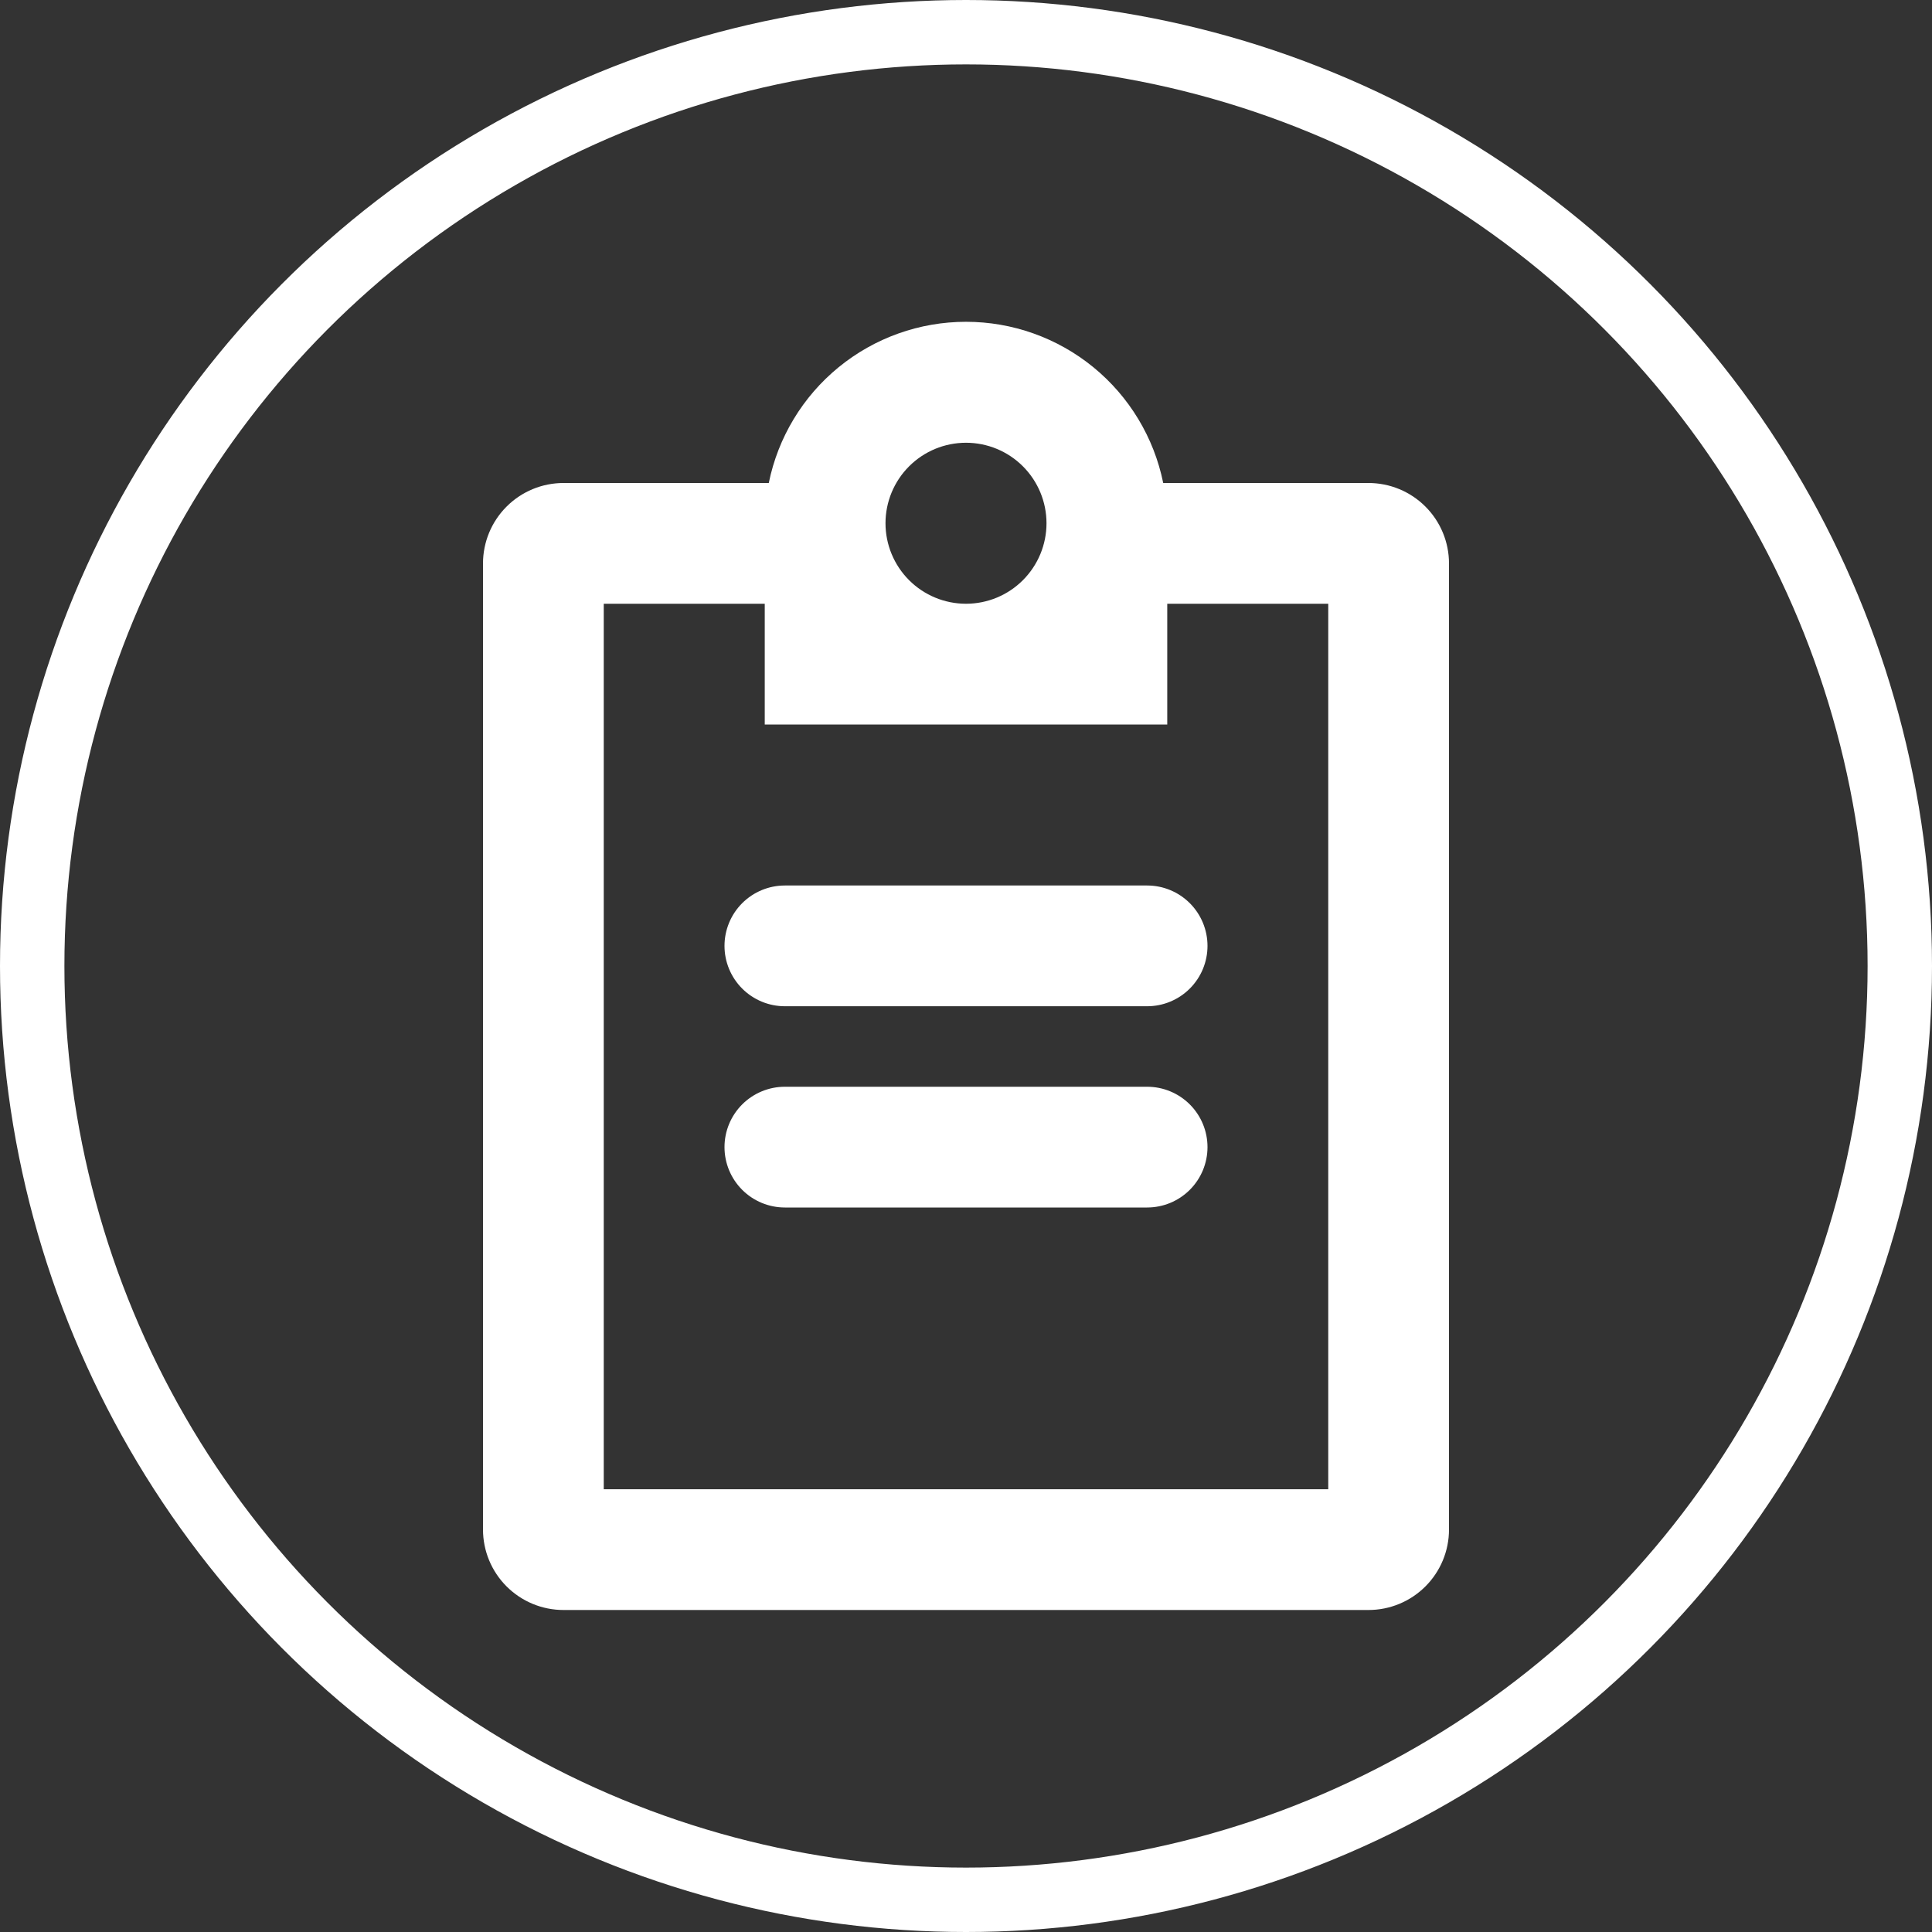 <svg width="150" height="150" viewBox="0 0 150 150" fill="none" xmlns="http://www.w3.org/2000/svg">
<rect x="0" y="0" width="150" height="150" fill="#333333" stroke="none"/>
<g clip-path="url(#clip0_479_49)">
<path fill-rule="evenodd" clip-rule="evenodd" d="M81.25 40.625C81.25 42.283 80.591 43.872 79.419 45.044C78.247 46.217 76.658 46.875 75 46.875C73.342 46.875 71.753 46.217 70.581 45.044C69.409 43.872 68.75 42.283 68.75 40.625C68.75 38.967 69.409 37.378 70.581 36.206C71.753 35.033 73.342 34.375 75 34.375C76.658 34.375 78.247 35.033 79.419 36.206C80.591 37.378 81.25 38.967 81.25 40.625ZM90.312 37.5C89.595 33.968 87.679 30.792 84.888 28.511C82.098 26.23 78.604 24.984 75 24.984C71.396 24.984 67.902 26.23 65.112 28.511C62.321 30.792 60.405 33.968 59.688 37.5H43.75C42.092 37.5 40.503 38.158 39.331 39.331C38.158 40.503 37.5 42.092 37.5 43.75V118.75C37.5 120.408 38.158 121.997 39.331 123.169C40.503 124.342 42.092 125 43.75 125H106.25C107.908 125 109.497 124.342 110.669 123.169C111.842 121.997 112.5 120.408 112.5 118.75V43.75C112.5 42.092 111.842 40.503 110.669 39.331C109.497 38.158 107.908 37.5 106.25 37.5H90.312ZM75 56.25H59.375V46.875H46.875V115.625H103.125V46.875H90.625V56.25H75ZM56.25 73.438C56.25 72.194 56.744 71.002 57.623 70.123C58.502 69.244 59.694 68.75 60.938 68.75H89.062C90.306 68.75 91.498 69.244 92.377 70.123C93.256 71.002 93.75 72.194 93.75 73.438C93.75 74.681 93.256 75.873 92.377 76.752C91.498 77.631 90.306 78.125 89.062 78.125H60.938C59.694 78.125 58.502 77.631 57.623 76.752C56.744 75.873 56.25 74.681 56.25 73.438ZM60.938 84.375C59.694 84.375 58.502 84.869 57.623 85.748C56.744 86.627 56.25 87.819 56.25 89.062C56.25 90.306 56.744 91.498 57.623 92.377C58.502 93.256 59.694 93.75 60.938 93.75H89.062C90.306 93.75 91.498 93.256 92.377 92.377C93.256 91.498 93.75 90.306 93.75 89.062C93.75 87.819 93.256 86.627 92.377 85.748C91.498 84.869 90.306 84.375 89.062 84.375H60.938Z" fill="white"/>
</g>
<circle cx="75" cy="75" r="72.5" stroke="white" stroke-width="5"/>
<defs>
<clipPath id="clip0_479_49">
<rect width="100" height="100" fill="white" transform="translate(25 25)"/>
</clipPath>
</defs>
</svg>
